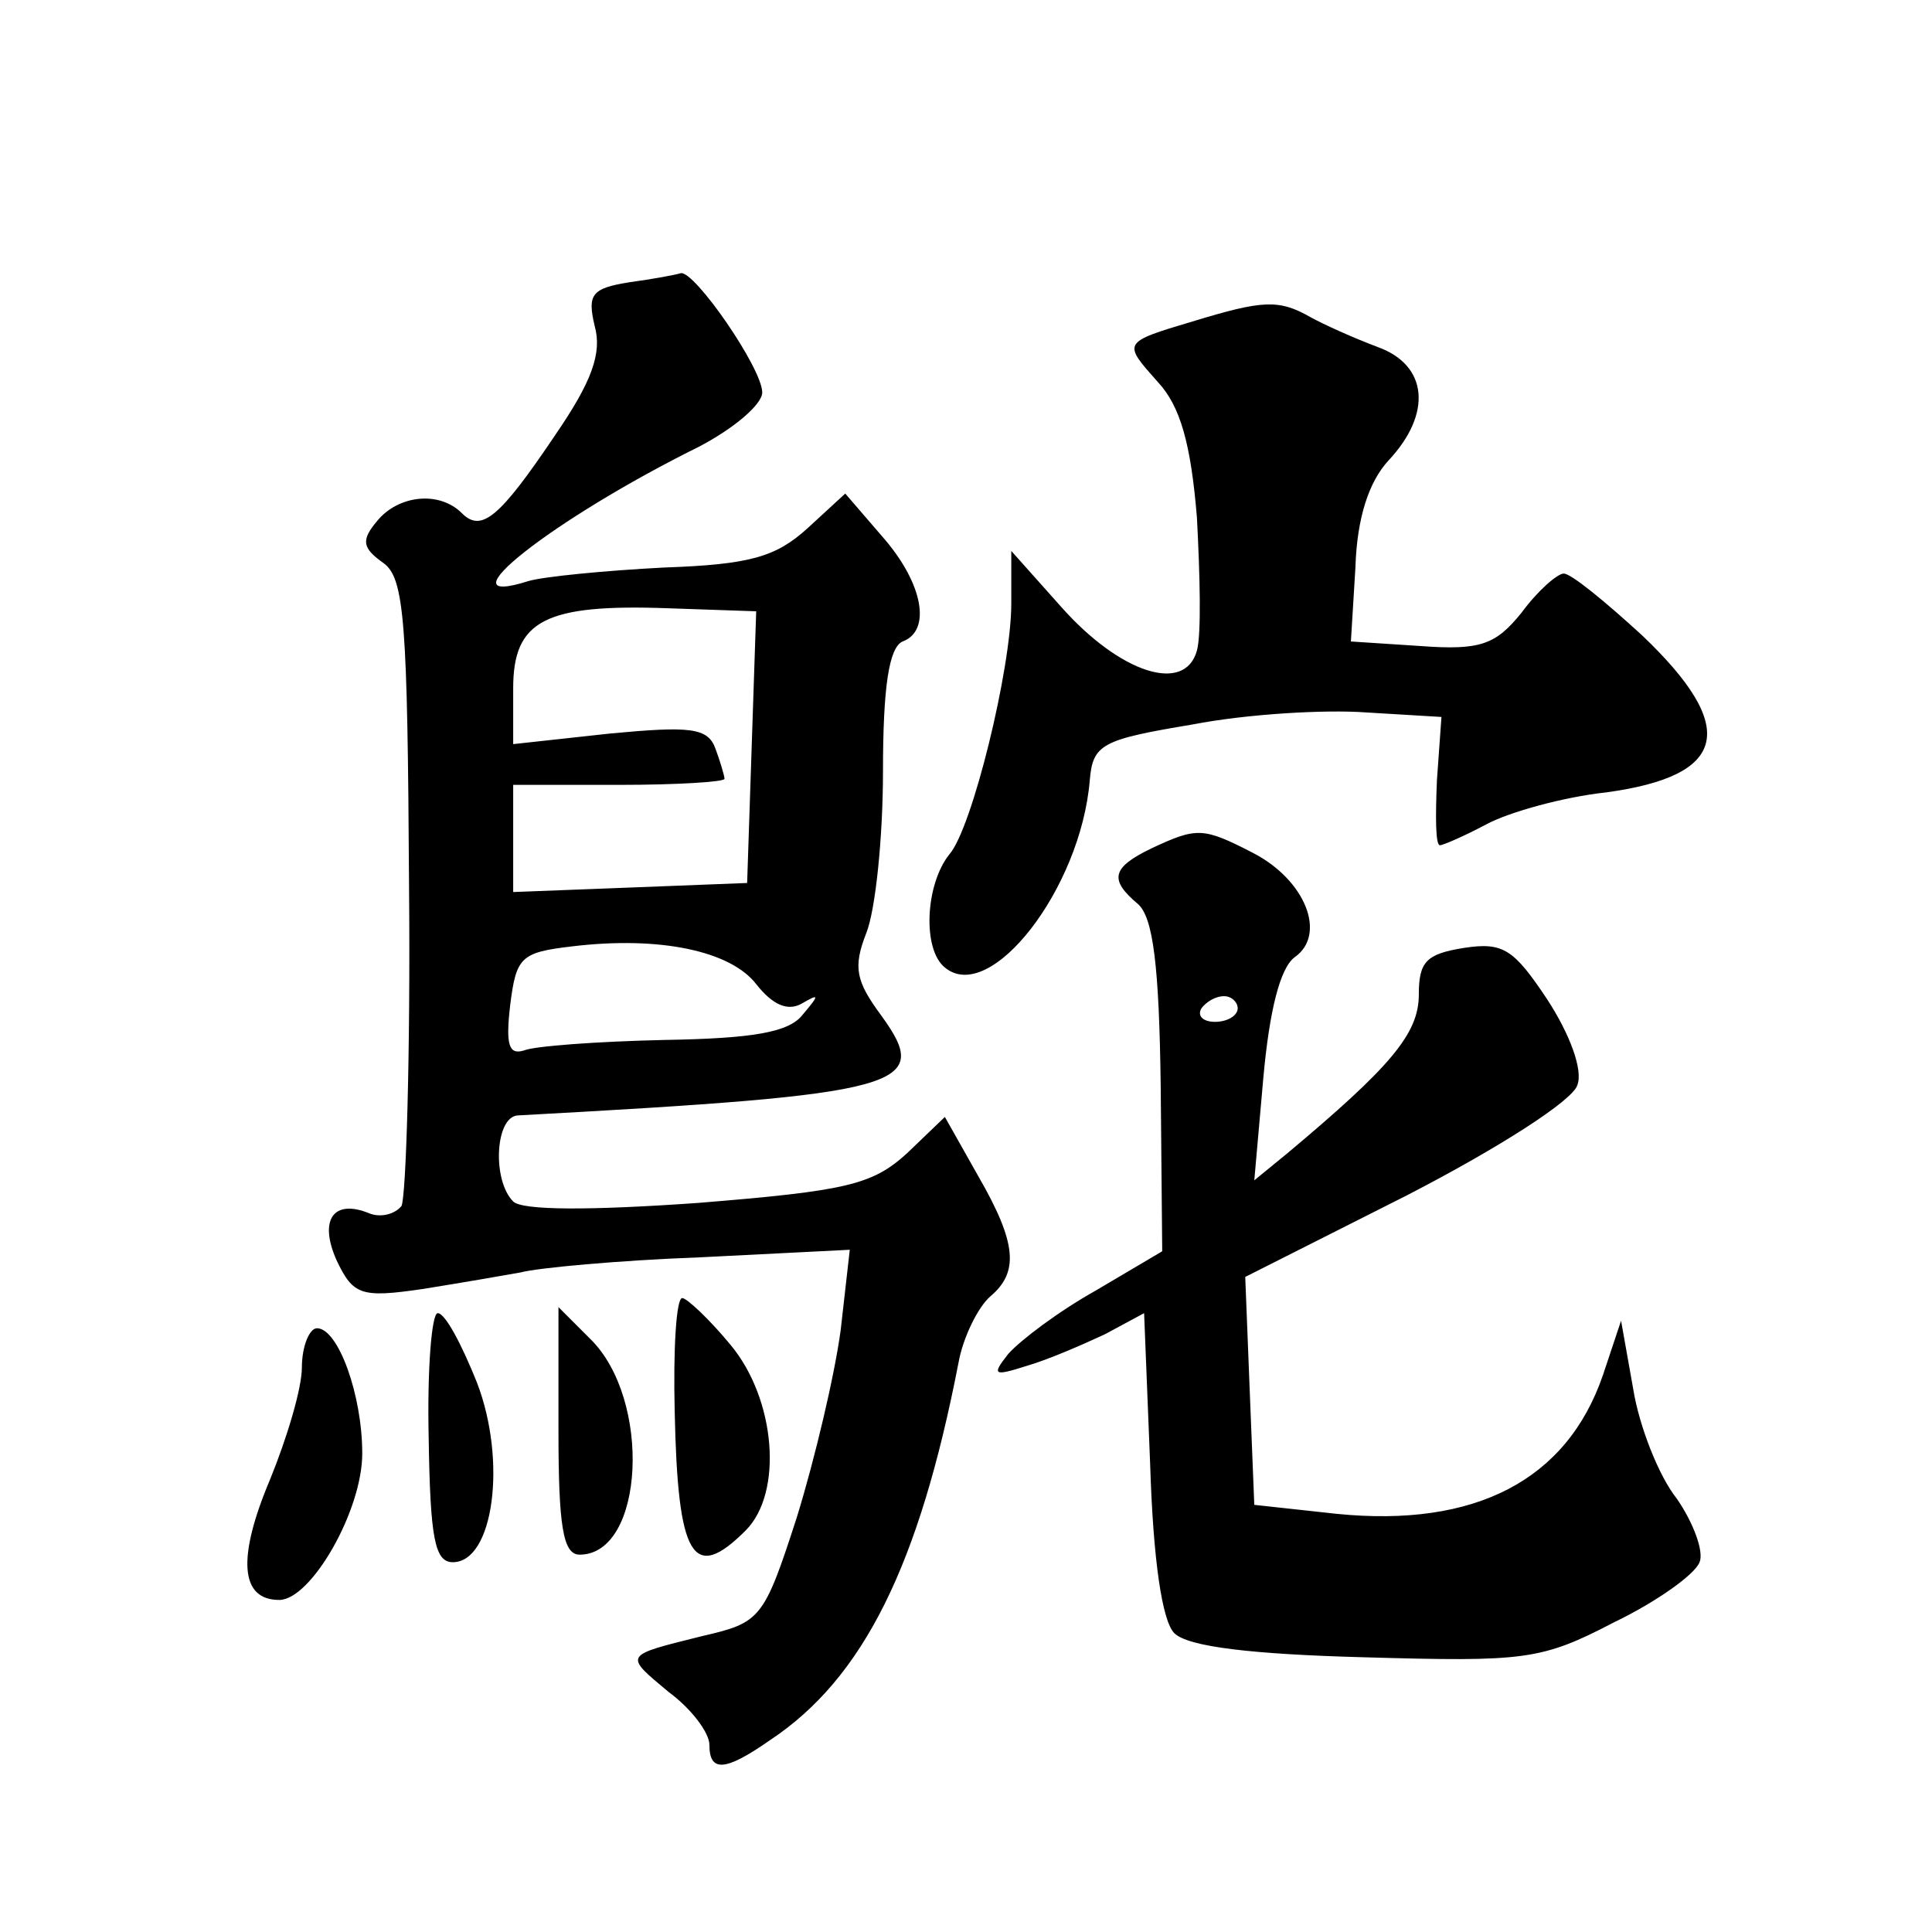 <?xml version="1.0" standalone="no"?>
<!DOCTYPE svg PUBLIC "-//W3C//DTD SVG 20010904//EN"
 "http://www.w3.org/TR/2001/REC-SVG-20010904/DTD/svg10.dtd">
<svg version="1.0" xmlns="http://www.w3.org/2000/svg"
 width="128pt" height="128pt" viewBox="0 0 128 128"
 preserveAspectRatio="xMidYMid meet">
<g transform="translate(0,128) scale(0.1,-0.1)"
fill="#0" stroke="none">
<path d="M417 1093 c-25 -4 -28 -8 -23 -29 5 -18 -2 -37 -26 -72 -37 -55 -49 -65
-62 -52 -15 15 -42 12 -56 -5 -11 -13 -10 -18 4 -28 14 -10 16 -39 17 -214 1 -111
-2 -206 -5 -212 -4 -5 -13 -8 -21 -5 -24 10 -34 -4 -22 -31 11 -23 16 -25 57 -19
25 4 54 9 65 11 11 3 65 8 119 10 l99 5 -6 -53 c-4 -30 -17 -85 -29 -124 -22 -68
-24 -70 -63 -79 -52 -13 -52 -12 -22 -37 15 -11 27 -27 27 -35 0 -18 10 -18 40
3 62 41 99 116 125 250 3 17 13 37 21 44 19 16 18 35 -8 80 l-22 39 -25 -24 c-23
-21 -40 -25 -139 -33 -71 -5 -116 -5 -122 1 -14 14 -12 56 3 57 257 14 275 19 241
66 -17 23 -19 32 -10 55 6 15 11 63 11 107 0 56 4 82 13 86 19 7 14 38 -13 69 l-25
29 -25 -23 c-21 -19 -38 -24 -95 -26 -39 -2 -80 -6 -90 -9 -60 -19 16 41 113 89
23 12 42 28 42 36 0 16 -45 81 -54 79 -3 -1 -19 -4 -34 -6z m81 -308 l-3 -90 -77
-3 -78 -3 0 36 0 35 70 0 c39 0 70 2 70 4 0 2 -3 12 -6 20 -5 14 -17 15 -70 10
l-64 -7 0 37 c0 45 21 56 103 53 l58 -2 -3 -90z m3 -157 c11 -14 21 -18 30 -13
12 7 12 6 1 -7 -9 -12 -33 -16 -92 -17 -44 -1 -86 -4 -93 -7 -10 -3 -12 4 -9 30
4 32 7 35 41 39 58 7 105 -3 122 -25z M790 1067 c-47 -14 -46 -14 -23 -40 15 -16
22 -41 26 -90 2 -38 3 -77 0 -88 -8 -29 -51 -15 -90 29 l-33 37 0 -35 c0 -43 -26
-149 -41 -166 -16 -20 -18 -63 -3 -75 30 -25 90 52 96 124 2 24 8 27 68 37 36 7
88 10 115 8 l50 -3 -3 -42 c-1 -24 -1 -43 2 -43 2 0 16 6 31 14 15 8 51 18 79 21
81 11 88 43 24 104 -24 22 -47 41 -52 41 -4 0 -17 -11 -28 -26 -17 -21 -27 -25
-67 -22 l-46 3 3 49 c1 33 9 57 22 71 29 31 26 63 -7 75 -16 6 -36 15 -45 20 -21
12 -32 11 -78 -3z M763 718 c-27 -13 -28 -21 -9 -37 10 -9 14 -41 15 -121 l1 -109
-44 -26 c-25 -14 -50 -33 -58 -42 -11 -14 -10 -15 12 -8 14 4 37 14 52 21 l26 14
4 -100 c2 -64 8 -104 16 -112 9 -9 51 -14 126 -16 106 -3 117 -2 165 23 29 14 54
32 57 40 3 7 -4 26 -15 42 -12 15 -25 48 -29 73 l-8 45 -12 -36 c-24 -70 -85 -101
-176 -92 l-55 6 -3 75 -3 76 107 54 c62 32 110 63 113 73 4 10 -5 34 -20 57 -22
33 -29 38 -55 34 -25 -4 -30 -9 -30 -31 0 -26 -19 -48 -87 -105 l-22 -18 6 68 c4
44 11 73 21 80 21 15 7 51 -28 69 -33 17 -37 17 -67 3z m57 -106 c0 -5 -7 -9 -15
-9 -8 0 -12 4 -9 9 3 4 9 8 15 8 5 0 9 -4 9 -8z M447 345 c2 -97 12 -114 47 -79
25 25 20 87 -10 123 -14 17 -29 31 -32 31 -4 0 -6 -34 -5 -75z M284 328 c1 -67
4 -83 16 -83 27 0 36 67 16 119 -10 25 -21 46 -26 46 -4 0 -7 -37 -6 -82z M370
332 c0 -63 3 -82 14 -82 43 0 48 103 7 143 l-21 21 0 -82z M200 374 c0 -14 -10
-47 -21 -74 -22 -52 -20 -80 6 -80 21 0 55 59 55 97 0 39 -16 83 -30 83 -5 0 -10
-12 -10 -26z"/>
</g>
</svg>
